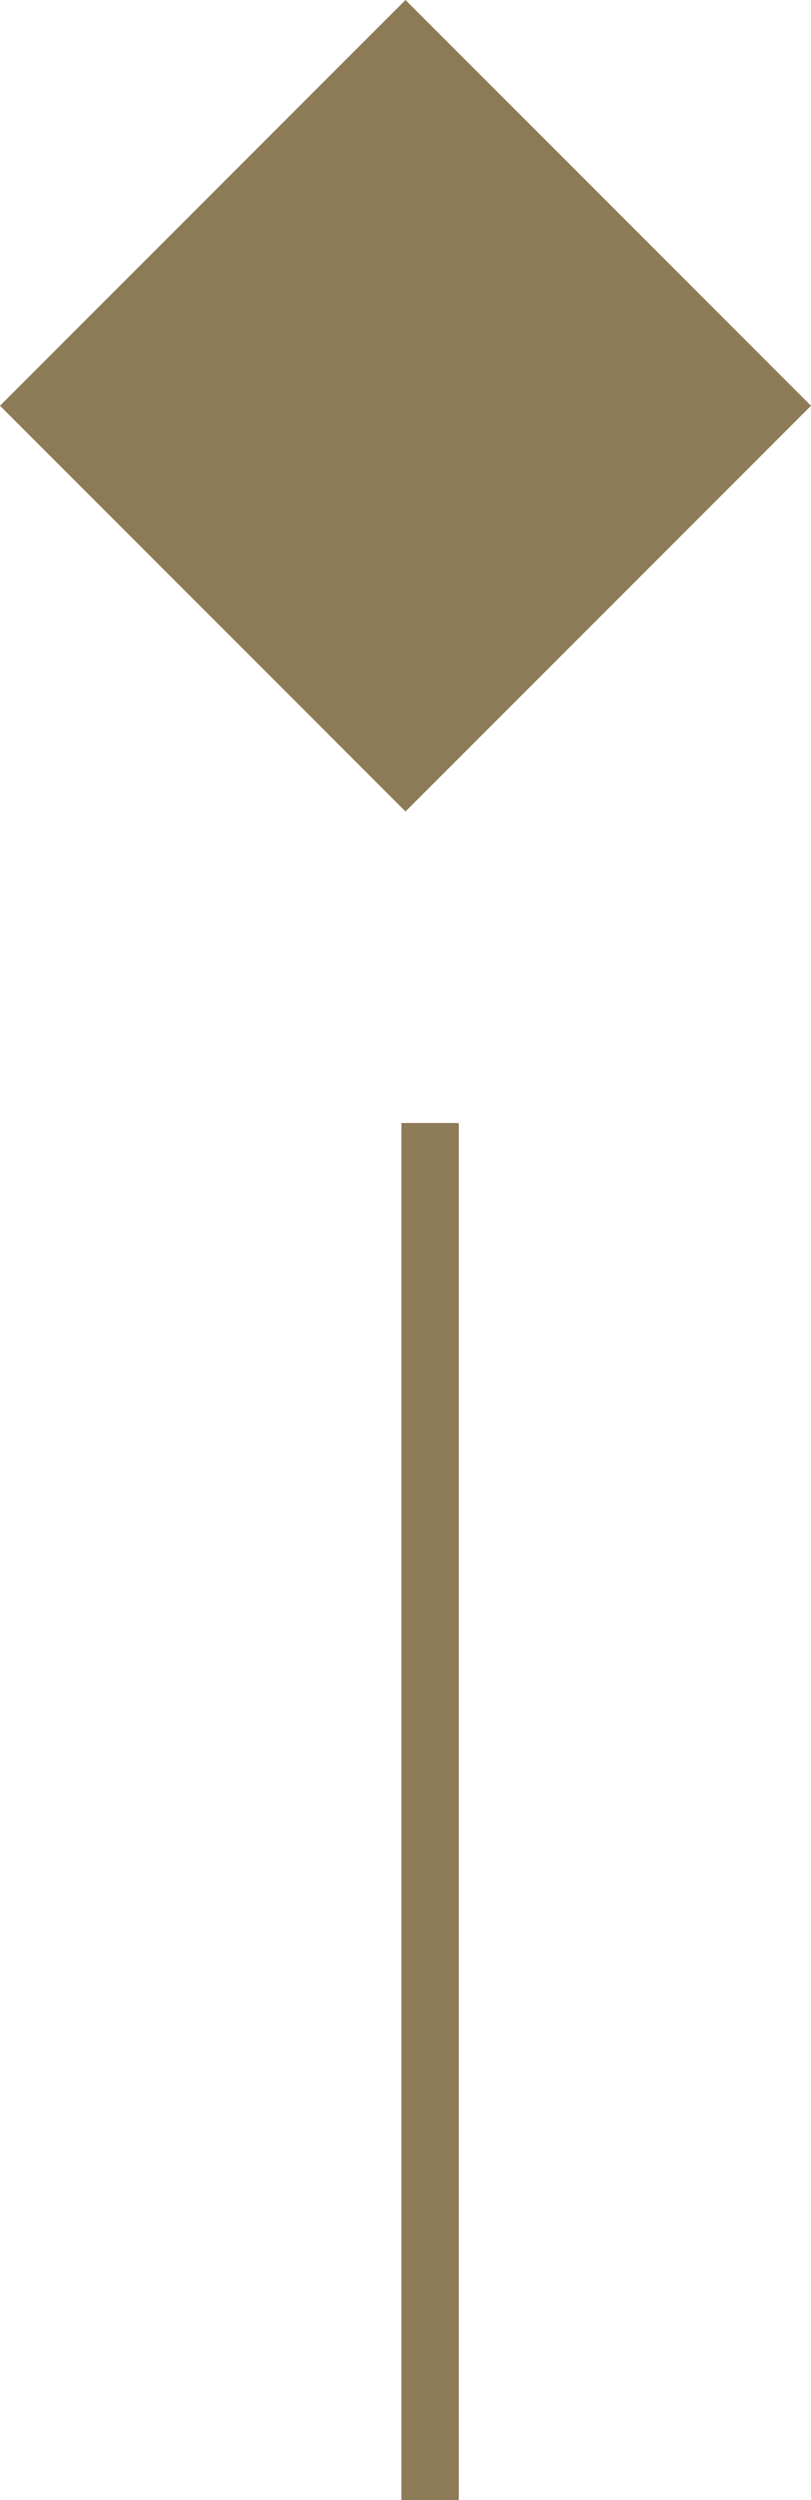 <svg xmlns="http://www.w3.org/2000/svg" width="14.142" height="43.571" viewBox="0 0 14.142 43.571">
  <g id="Group_125" data-name="Group 125" transform="translate(-951 -3720.929)">
    <line id="Line_23" data-name="Line 23" y2="24" transform="translate(958.5 3740.5)" fill="none" stroke="#8d7b57" stroke-width="1"/>
    <rect id="Rectangle_48" data-name="Rectangle 48" width="10" height="10" transform="translate(958.071 3720.929) rotate(45)" fill="#8d7b57"/>
  </g>
</svg>
